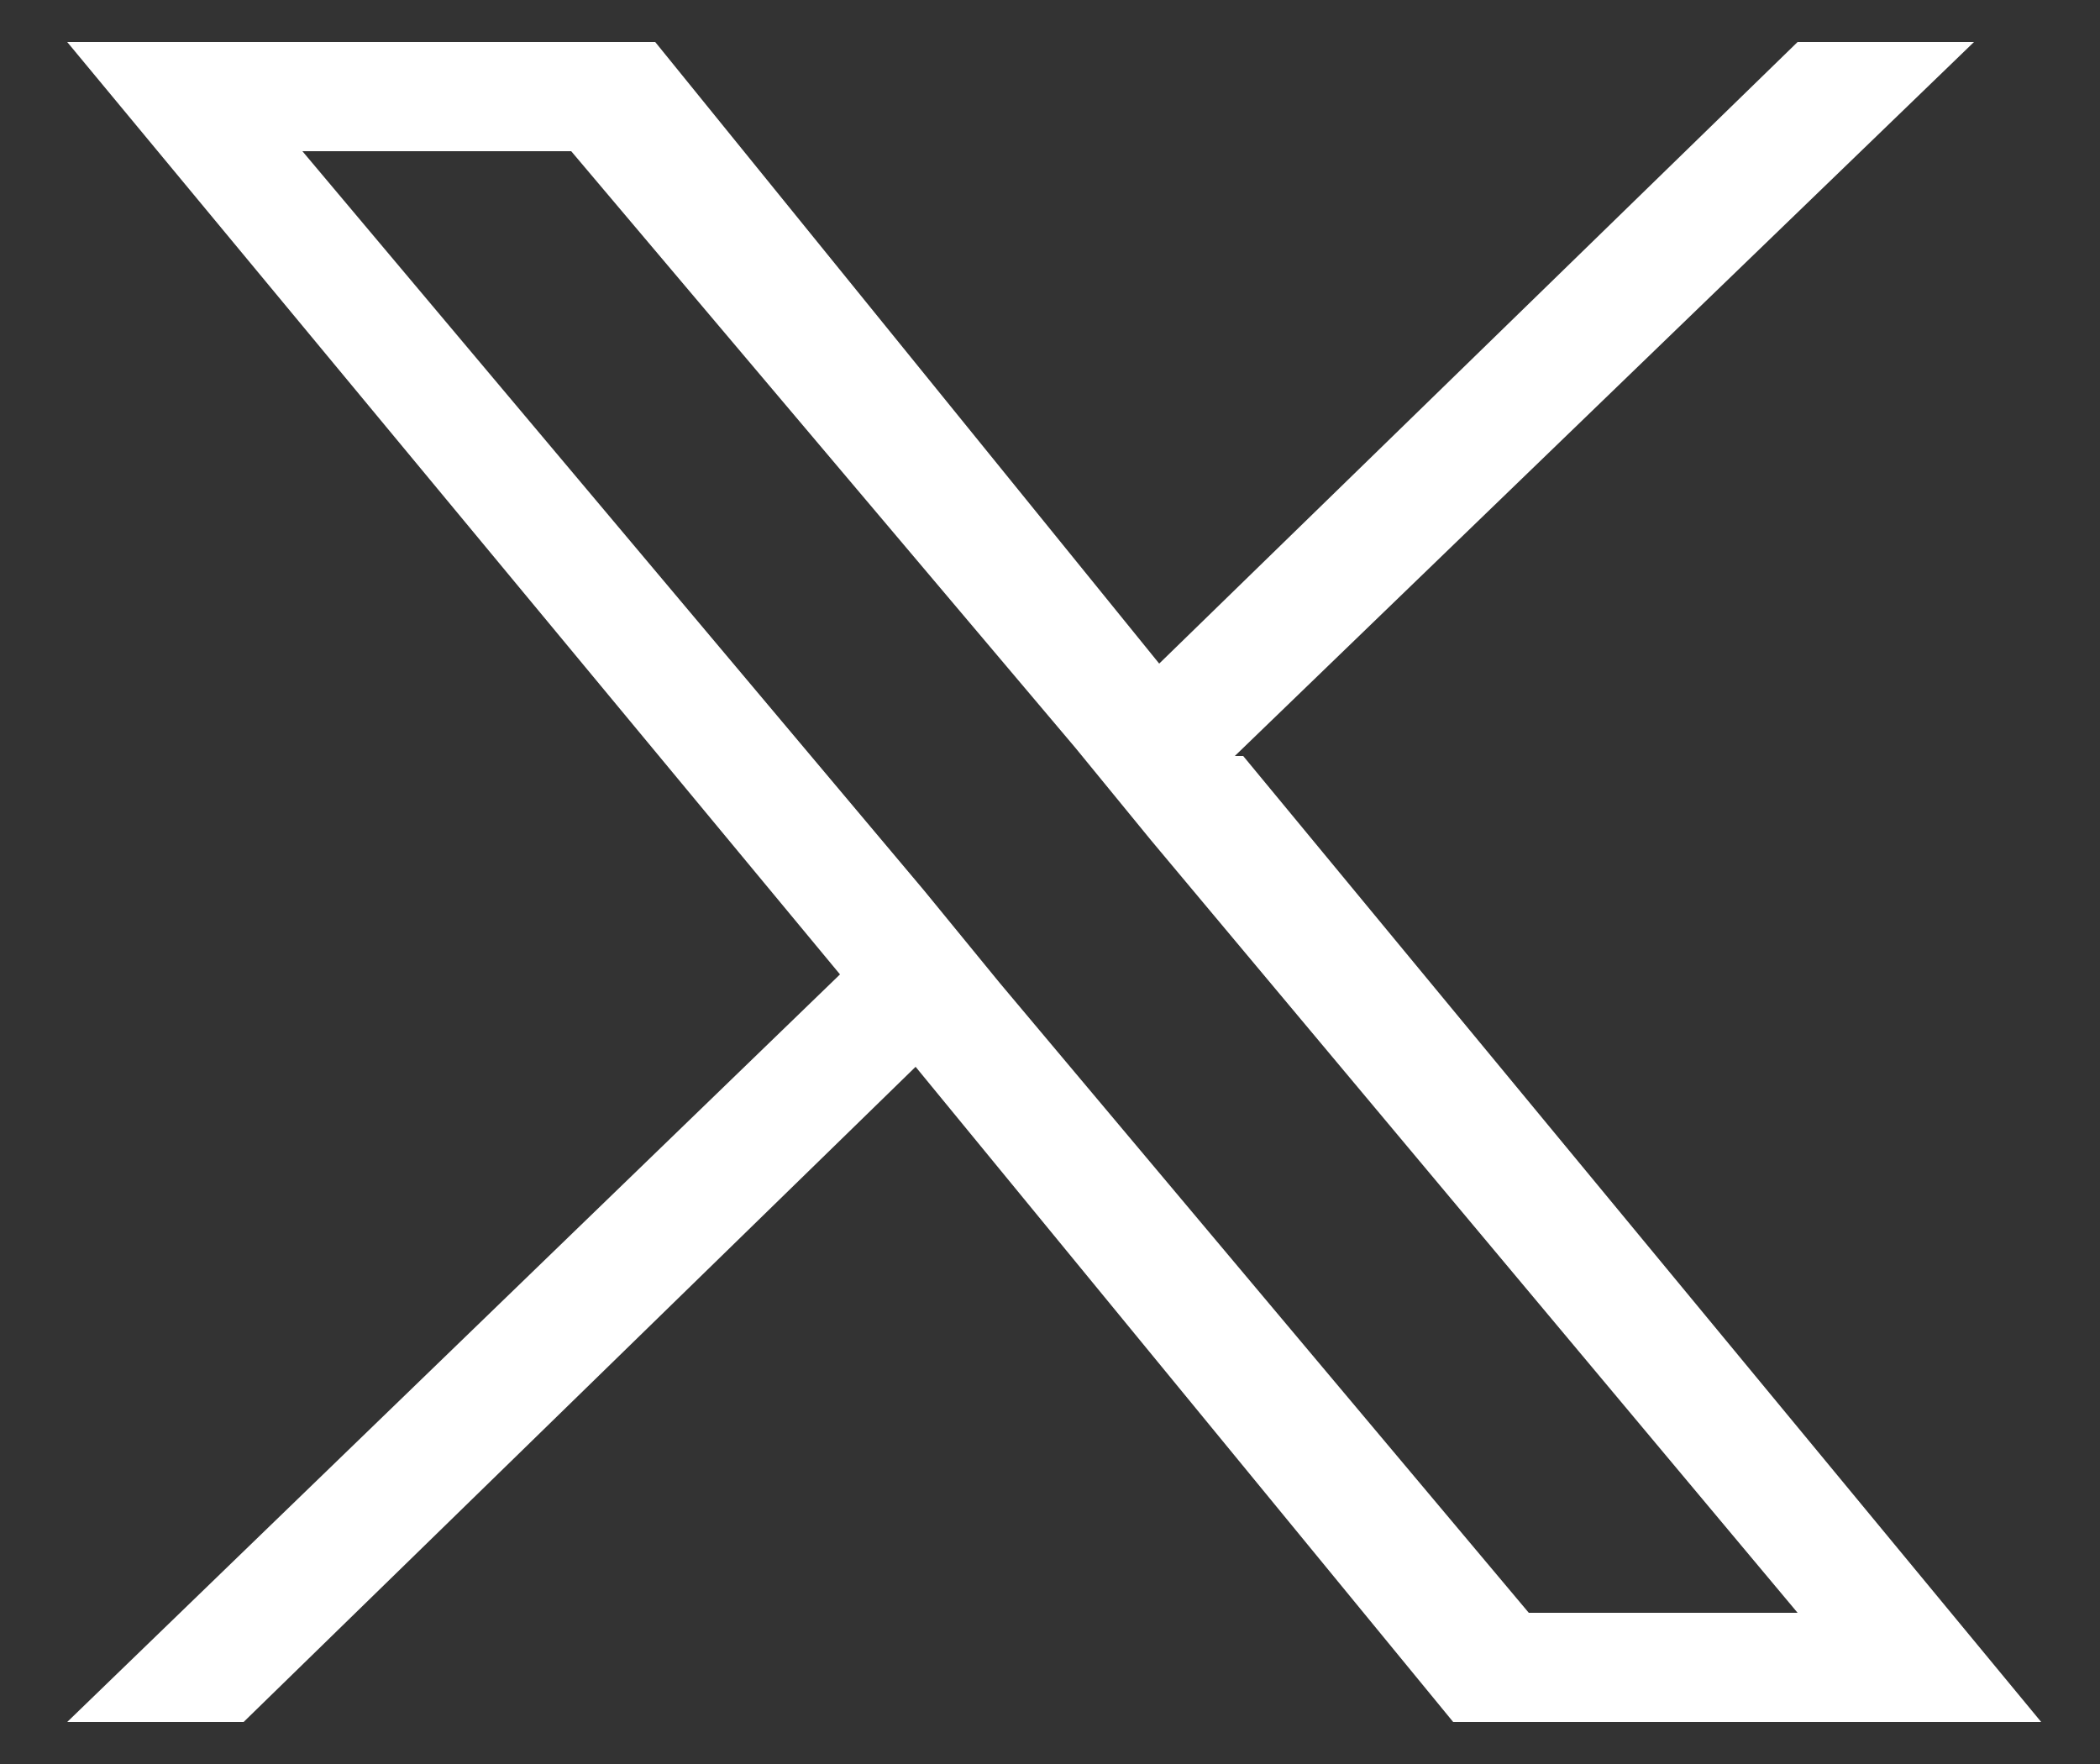 <?xml version="1.0" encoding="UTF-8"?>
<svg id="_レイヤー_1" data-name="レイヤー 1" xmlns="http://www.w3.org/2000/svg" version="1.1" viewBox="0 0 25 21">
  <rect x="0" y="0" width="25" height="21" fill="#333333" stroke="none"/>
  <defs>
    <style>
      .cls-1 {
        fill: #fff;
        stroke-width: 0px;
      }
    </style>
  </defs>
  <path class="cls-1" d="M14.7,9L23.5.5h-2.1l-7.6,7.4L7.8.5H.8l9.2,11.1L.8,20.5h2.1l8-7.8,6.4,7.8h7l-9.5-11.5h0ZM11.9,11.7l-.9-1.1L3.6,1.8h3.2l6,7.1.9,1.1,7.7,9.2h-3.2l-6.3-7.5h0Z"/>
</svg>